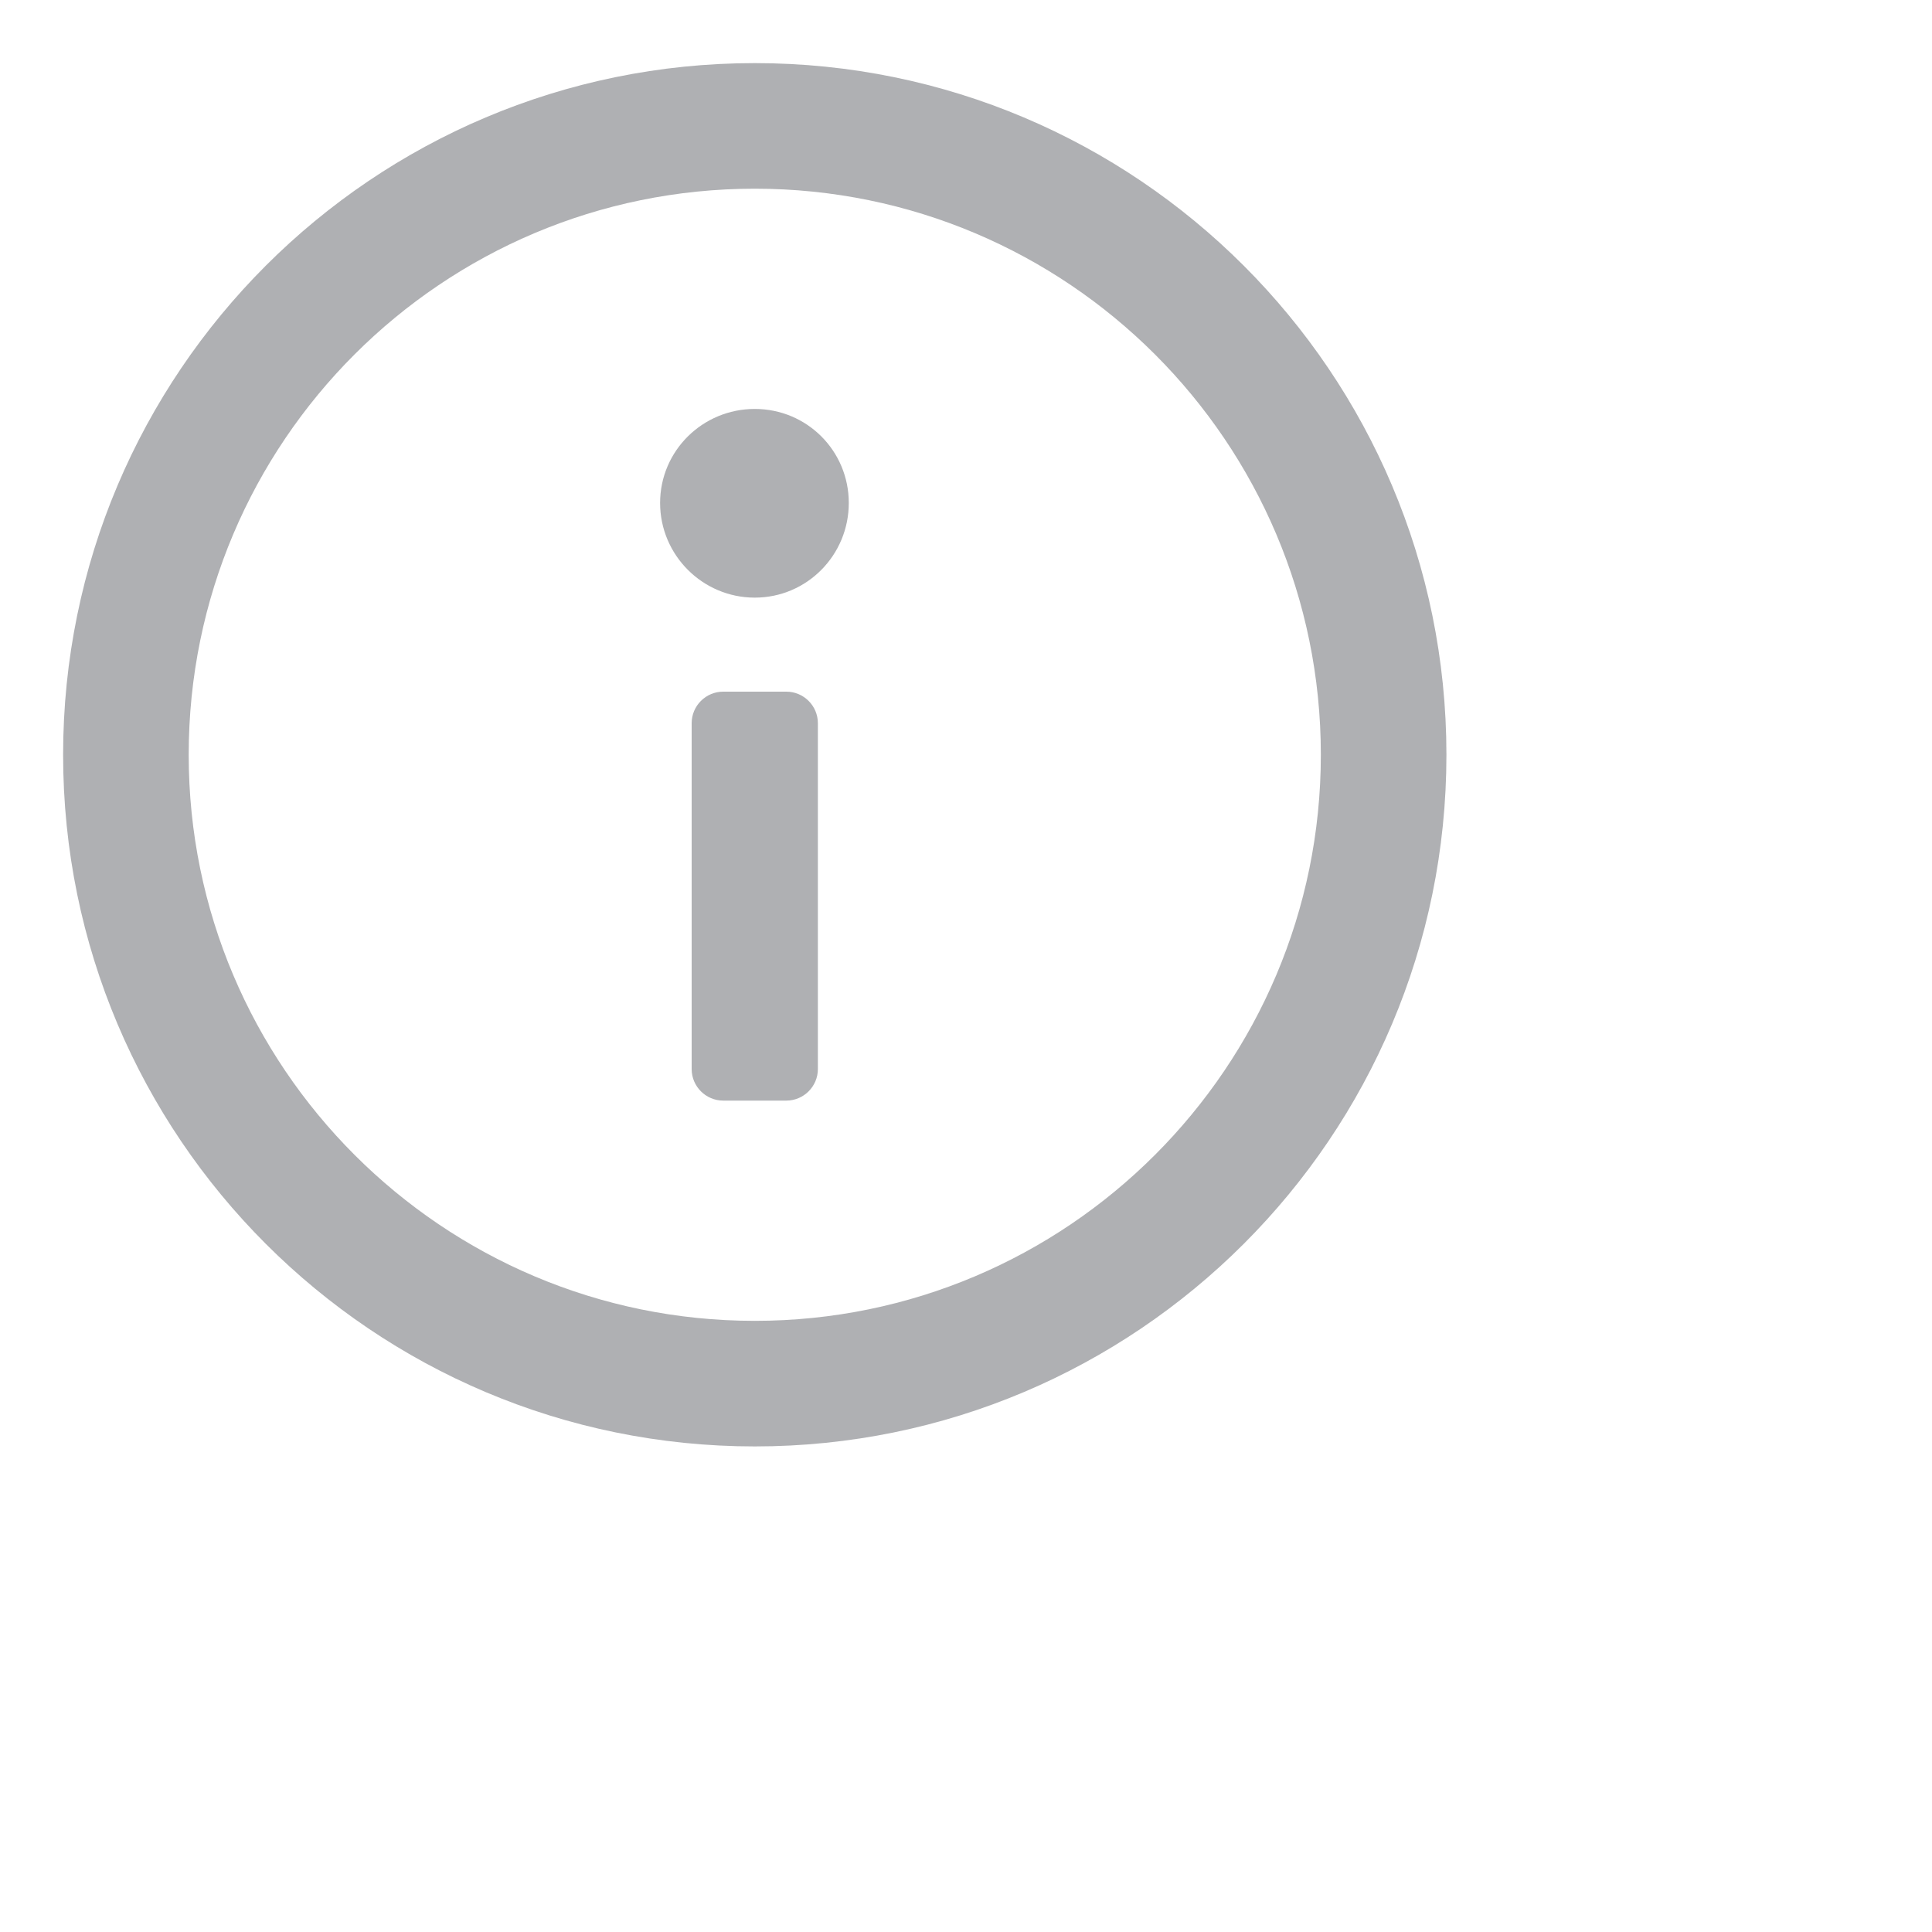 <?xml version="1.0" encoding="utf-8"?>
<svg xmlns="http://www.w3.org/2000/svg" fill="none" height="100%" overflow="visible" preserveAspectRatio="none" style="display: block;" viewBox="0 0 3 3" width="100%">
<g clip-path="url(#clip0_0_6392)" id="Icon Frame - 12pt">
<path d="M1.172 0.098C1.765 0.098 2.246 0.579 2.246 1.172C2.246 1.765 1.765 2.246 1.172 2.246C0.579 2.246 0.098 1.765 0.098 1.172C0.098 0.579 0.579 0.098 1.172 0.098ZM1.172 0.293C0.687 0.293 0.293 0.686 0.293 1.172C0.293 1.657 0.687 2.051 1.172 2.051C1.657 2.051 2.051 1.657 2.051 1.172C2.051 0.686 1.657 0.293 1.172 0.293ZM1.221 1.074C1.248 1.074 1.27 1.096 1.27 1.123V1.66C1.27 1.687 1.248 1.709 1.221 1.709H1.123C1.096 1.709 1.074 1.687 1.074 1.66V1.123C1.074 1.096 1.096 1.074 1.123 1.074H1.221ZM1.172 0.635C1.253 0.635 1.318 0.7 1.318 0.781C1.318 0.862 1.253 0.928 1.172 0.928C1.091 0.928 1.025 0.862 1.025 0.781C1.025 0.7 1.091 0.635 1.172 0.635Z" fill="#161823" fill-opacity="0.34" id="icon_fill -------hack"/>
</g>
<defs>
<clipPath id="clip0_0_6392">
<rect fill="white" height="2.344" width="2.344"/>
</clipPath>
</defs>
</svg>